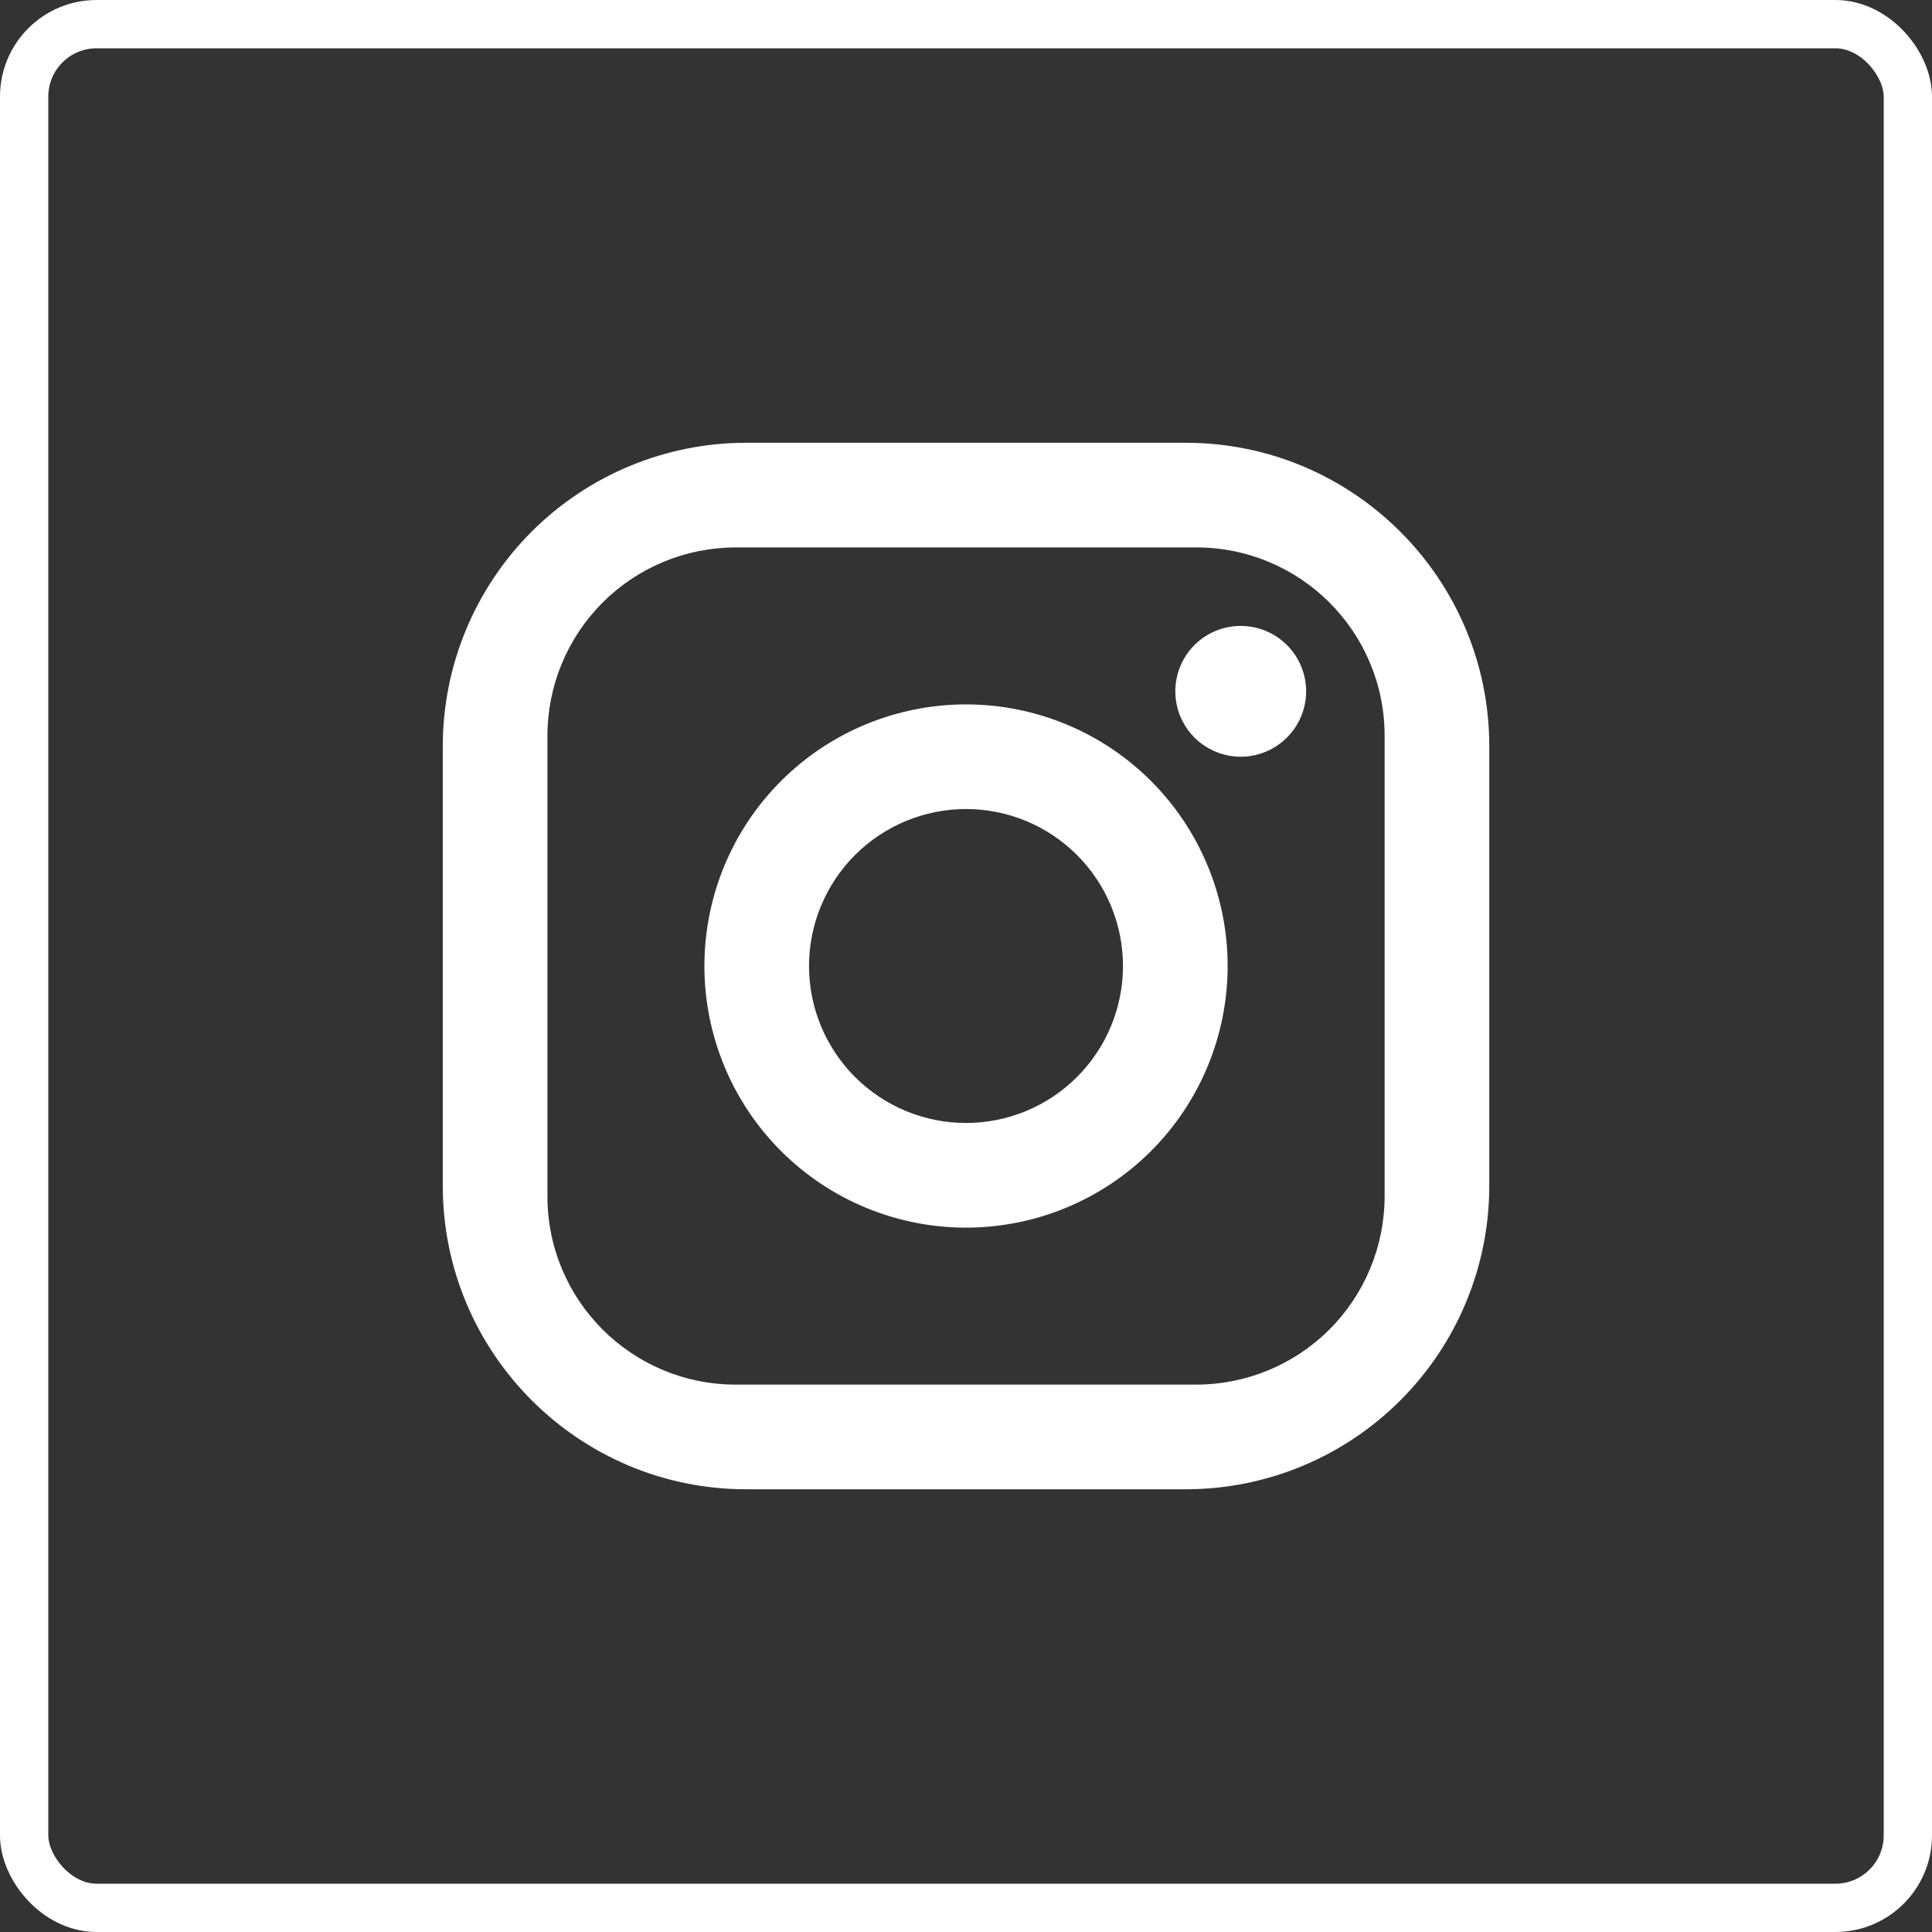<svg width="40" height="40" viewBox="0 0 40 40" fill="none" xmlns="http://www.w3.org/2000/svg">
<rect x="0" y="0" width="40" height="40" fill="#333333" stroke="none"/>
<rect x="0.5" y="0.5" width="39" height="39" rx="1.5" stroke="white"/>
<path d="M15.45 9.167H24.55C28.017 9.167 30.834 11.984 30.834 15.45V24.55C30.834 26.217 30.172 27.815 28.993 28.993C27.815 30.172 26.217 30.834 24.55 30.834H15.45C11.984 30.834 9.167 28.017 9.167 24.55V15.45C9.167 13.784 9.829 12.186 11.007 11.007C12.186 9.829 13.784 9.167 15.45 9.167ZM15.234 11.334C14.199 11.334 13.207 11.745 12.476 12.476C11.745 13.207 11.334 14.199 11.334 15.234V24.767C11.334 26.923 13.078 28.667 15.234 28.667H24.767C25.801 28.667 26.793 28.256 27.525 27.525C28.256 26.793 28.667 25.801 28.667 24.767V15.234C28.667 13.078 26.923 11.334 24.767 11.334H15.234ZM25.688 12.959C26.047 12.959 26.391 13.101 26.645 13.355C26.899 13.609 27.042 13.954 27.042 14.313C27.042 14.672 26.899 15.016 26.645 15.27C26.391 15.524 26.047 15.667 25.688 15.667C25.329 15.667 24.984 15.524 24.73 15.27C24.476 15.016 24.334 14.672 24.334 14.313C24.334 13.954 24.476 13.609 24.73 13.355C24.984 13.101 25.329 12.959 25.688 12.959ZM20 14.584C21.437 14.584 22.815 15.154 23.831 16.17C24.846 17.186 25.417 18.564 25.417 20C25.417 21.437 24.846 22.815 23.831 23.831C22.815 24.846 21.437 25.417 20 25.417C18.564 25.417 17.186 24.846 16.17 23.831C15.154 22.815 14.584 21.437 14.584 20C14.584 18.564 15.154 17.186 16.17 16.17C17.186 15.154 18.564 14.584 20 14.584ZM20 16.75C19.138 16.75 18.312 17.093 17.702 17.702C17.093 18.312 16.75 19.138 16.75 20C16.75 20.862 17.093 21.689 17.702 22.298C18.312 22.908 19.138 23.25 20 23.25C20.862 23.25 21.689 22.908 22.298 22.298C22.908 21.689 23.25 20.862 23.25 20C23.25 19.138 22.908 18.312 22.298 17.702C21.689 17.093 20.862 16.75 20 16.75Z" fill="white"/>
</svg>
